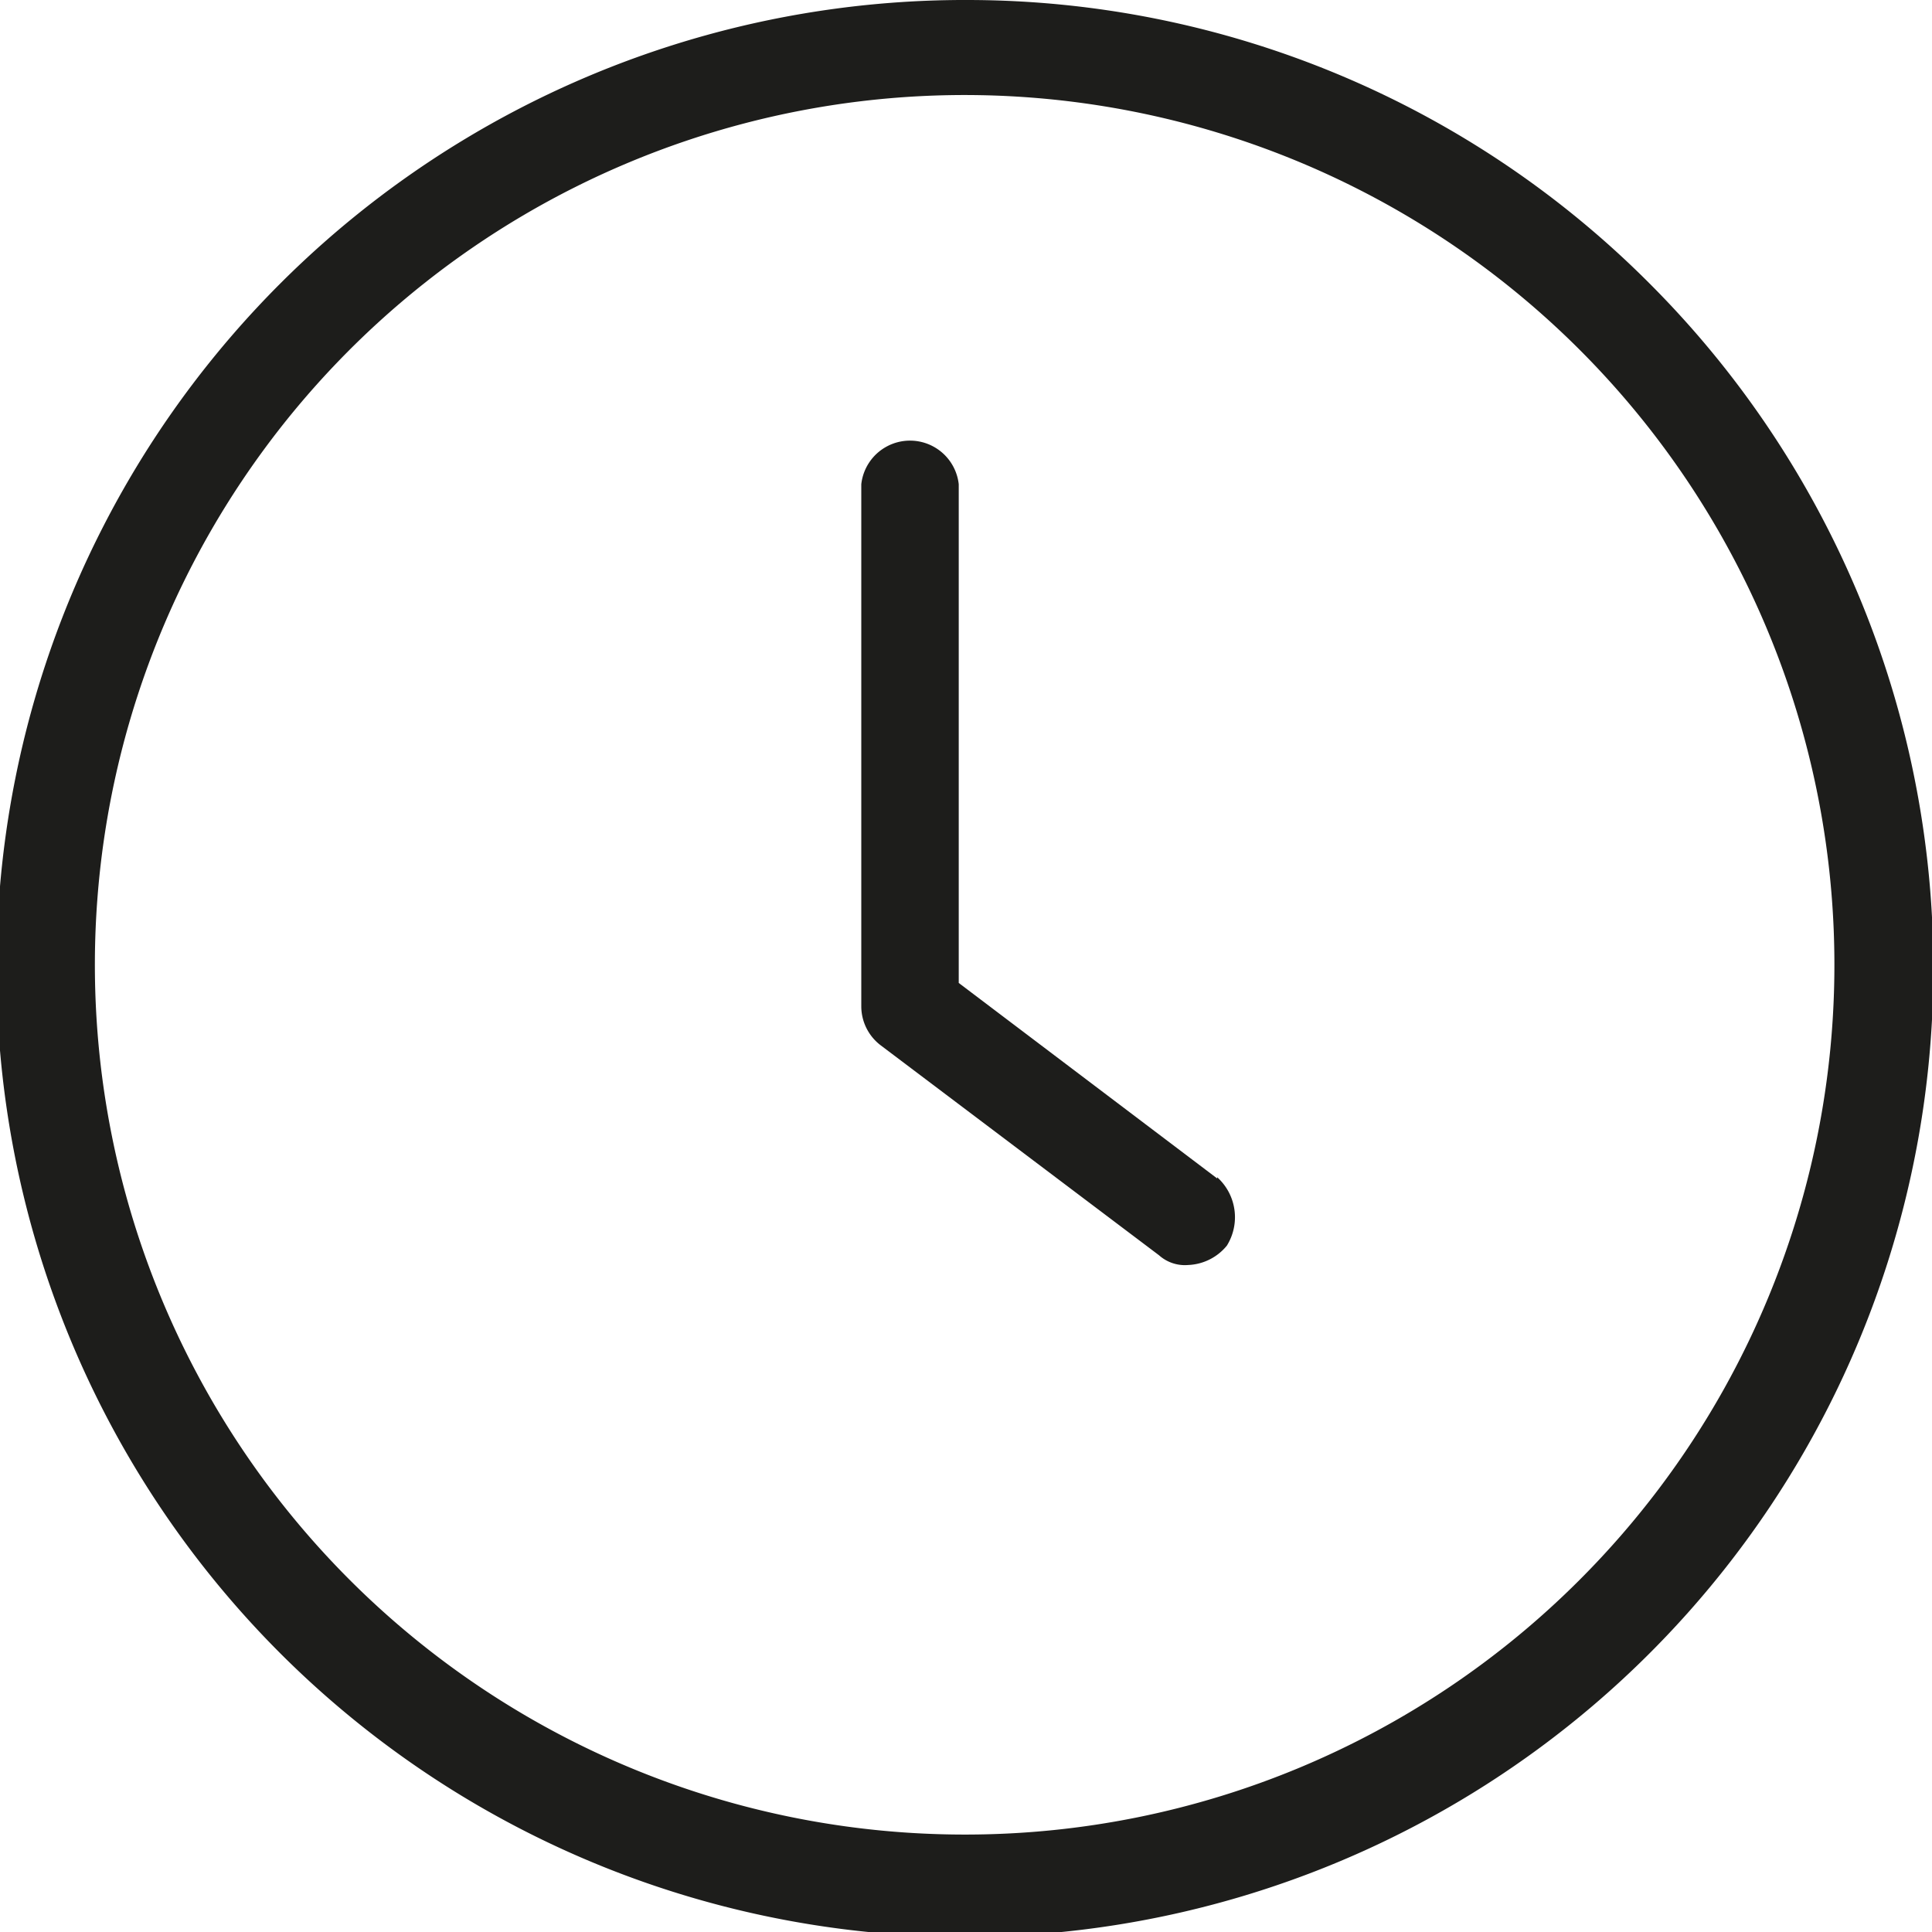 <svg xmlns="http://www.w3.org/2000/svg" xmlns:xlink="http://www.w3.org/1999/xlink" viewBox="0 0 31.92 31.92"><defs><style>.cls-1{fill:none;}.cls-2{clip-path:url(#clip-path);}.cls-3{fill:#1d1d1b;}</style><clipPath id="clip-path" transform="translate(0 0)"><rect class="cls-1" width="31.92" height="31.92"/></clipPath></defs><g id="Layer_2" data-name="Layer 2"><g id="Layer_1-2" data-name="Layer 1"><g class="cls-2"><path class="cls-3" d="M16,30.31h0A14.37,14.37,0,1,1,26.1,26.1,14.34,14.34,0,0,1,16,30.31ZM16,0A16,16,0,1,0,27.25,4.68,15.92,15.92,0,0,0,16,0" transform="translate(0 0)"/><path class="cls-3" d="M20.11,19.47l-4.27-3.23V8a.81.81,0,0,0-1.61,0v8.63a.81.81,0,0,0,.32.64l4.6,3.47h0a.64.64,0,0,0,.48.16.87.87,0,0,0,.64-.32.89.89,0,0,0-.16-1.13" transform="translate(0 0)"/></g></g></g></svg>